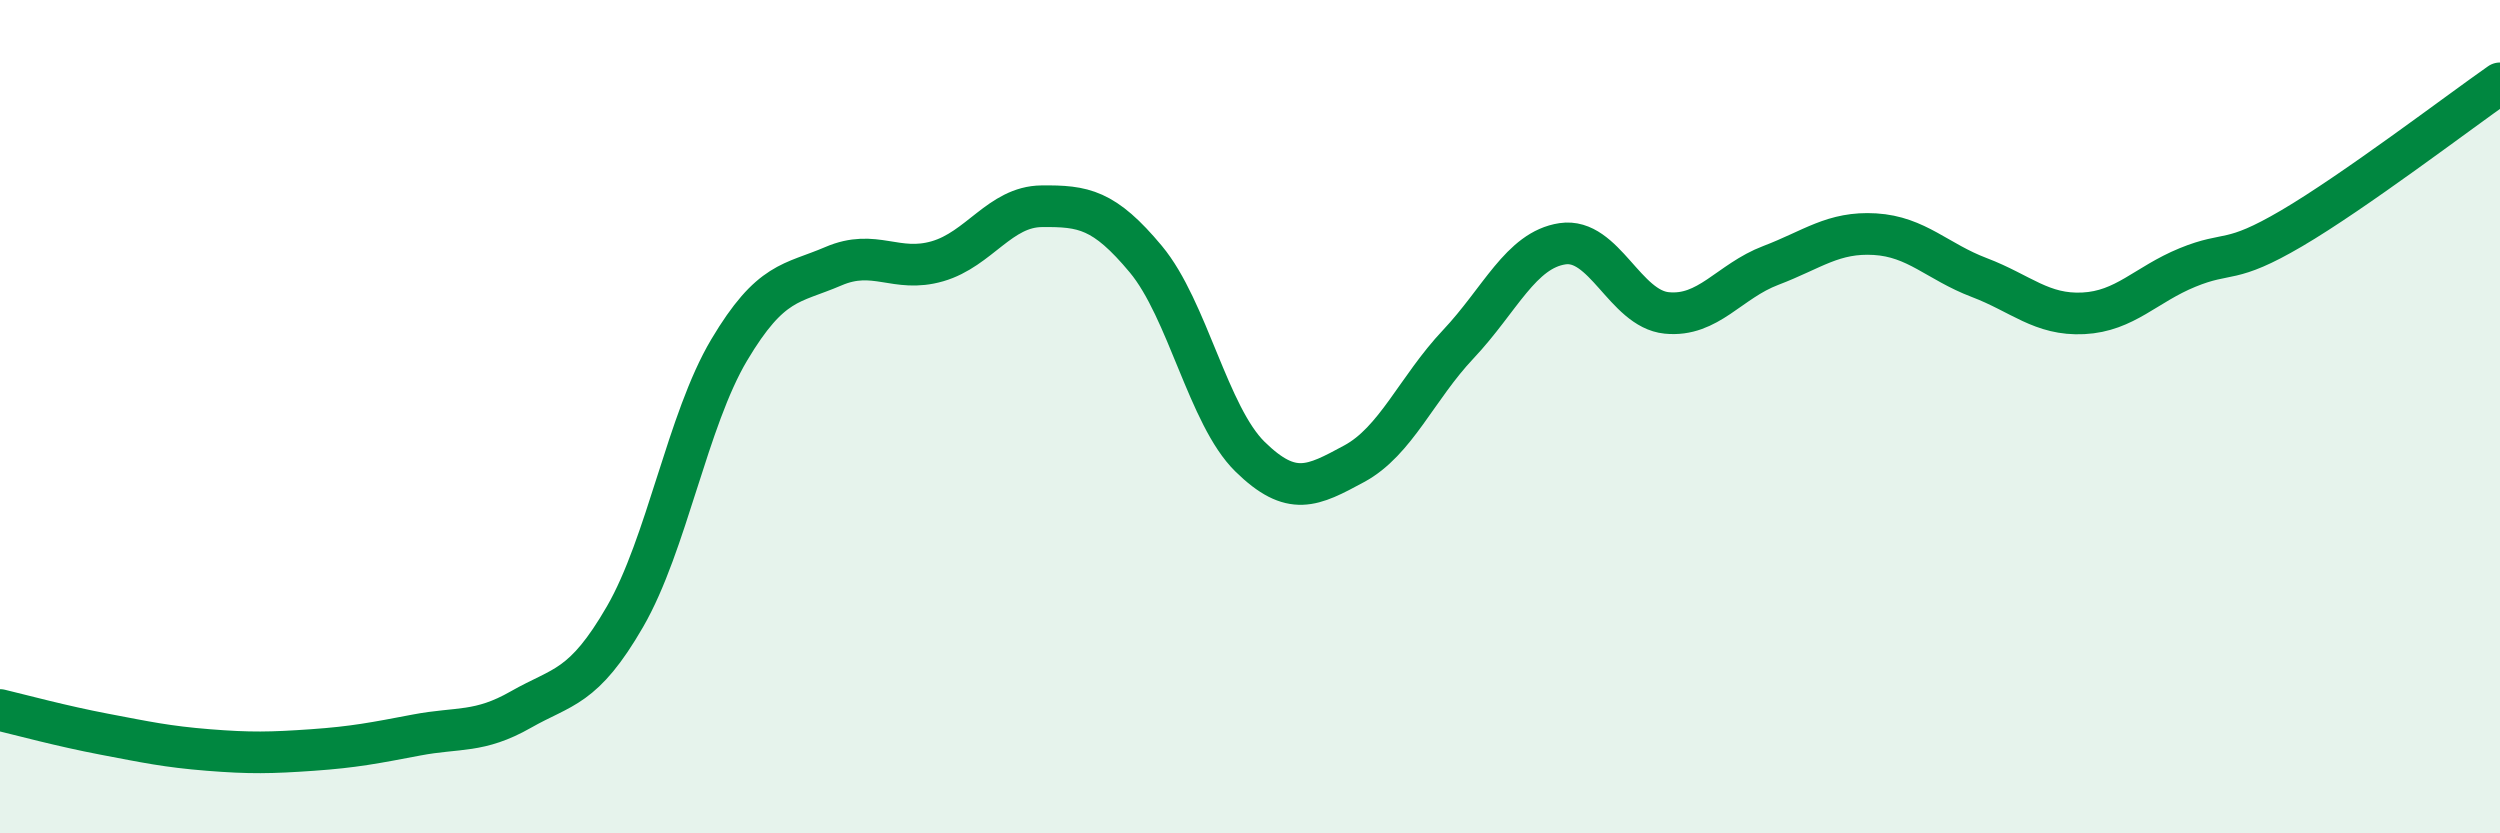 
    <svg width="60" height="20" viewBox="0 0 60 20" xmlns="http://www.w3.org/2000/svg">
      <path
        d="M 0,17.04 C 0.5,17.16 1.5,17.43 2.5,17.62 C 3.5,17.81 4,17.92 5,18 C 6,18.08 6.5,18.07 7.5,18 C 8.5,17.93 9,17.83 10,17.64 C 11,17.45 11.5,17.6 12.5,17.03 C 13.5,16.46 14,16.53 15,14.8 C 16,13.07 16.5,10.08 17.5,8.4 C 18.5,6.72 19,6.82 20,6.39 C 21,5.96 21.5,6.56 22.5,6.27 C 23.5,5.98 24,4.96 25,4.95 C 26,4.94 26.5,5.02 27.5,6.22 C 28.5,7.42 29,9.98 30,10.96 C 31,11.94 31.5,11.67 32.5,11.13 C 33.5,10.59 34,9.32 35,8.26 C 36,7.2 36.5,6 37.5,5.85 C 38.5,5.7 39,7.41 40,7.51 C 41,7.61 41.5,6.75 42.5,6.37 C 43.5,5.99 44,5.56 45,5.62 C 46,5.68 46.5,6.28 47.5,6.66 C 48.5,7.04 49,7.57 50,7.52 C 51,7.47 51.5,6.83 52.5,6.42 C 53.5,6.01 53.5,6.36 55,5.48 C 56.5,4.6 59,2.7 60,2L60 20L0 20Z"
        fill="#008740"
        opacity="0.1"
        stroke-linecap="round"
        stroke-linejoin="round"
      />
      <path
        d="M 0,17.04 C 0.5,17.16 1.5,17.43 2.5,17.62 C 3.5,17.81 4,17.92 5,18 C 6,18.08 6.5,18.07 7.5,18 C 8.5,17.93 9,17.83 10,17.64 C 11,17.45 11.5,17.6 12.5,17.03 C 13.5,16.46 14,16.53 15,14.8 C 16,13.07 16.5,10.08 17.5,8.4 C 18.5,6.72 19,6.82 20,6.39 C 21,5.96 21.5,6.56 22.5,6.27 C 23.5,5.98 24,4.96 25,4.95 C 26,4.94 26.5,5.02 27.5,6.22 C 28.5,7.42 29,9.98 30,10.96 C 31,11.94 31.5,11.67 32.5,11.13 C 33.5,10.59 34,9.32 35,8.26 C 36,7.2 36.5,6 37.5,5.85 C 38.5,5.7 39,7.41 40,7.51 C 41,7.61 41.5,6.75 42.5,6.37 C 43.5,5.99 44,5.56 45,5.62 C 46,5.68 46.5,6.28 47.5,6.66 C 48.5,7.04 49,7.57 50,7.52 C 51,7.47 51.5,6.83 52.5,6.42 C 53.5,6.01 53.5,6.36 55,5.48 C 56.5,4.6 59,2.7 60,2"
        stroke="#008740"
        stroke-width="1"
        fill="none"
        stroke-linecap="round"
        stroke-linejoin="round"
      />
    </svg>
  